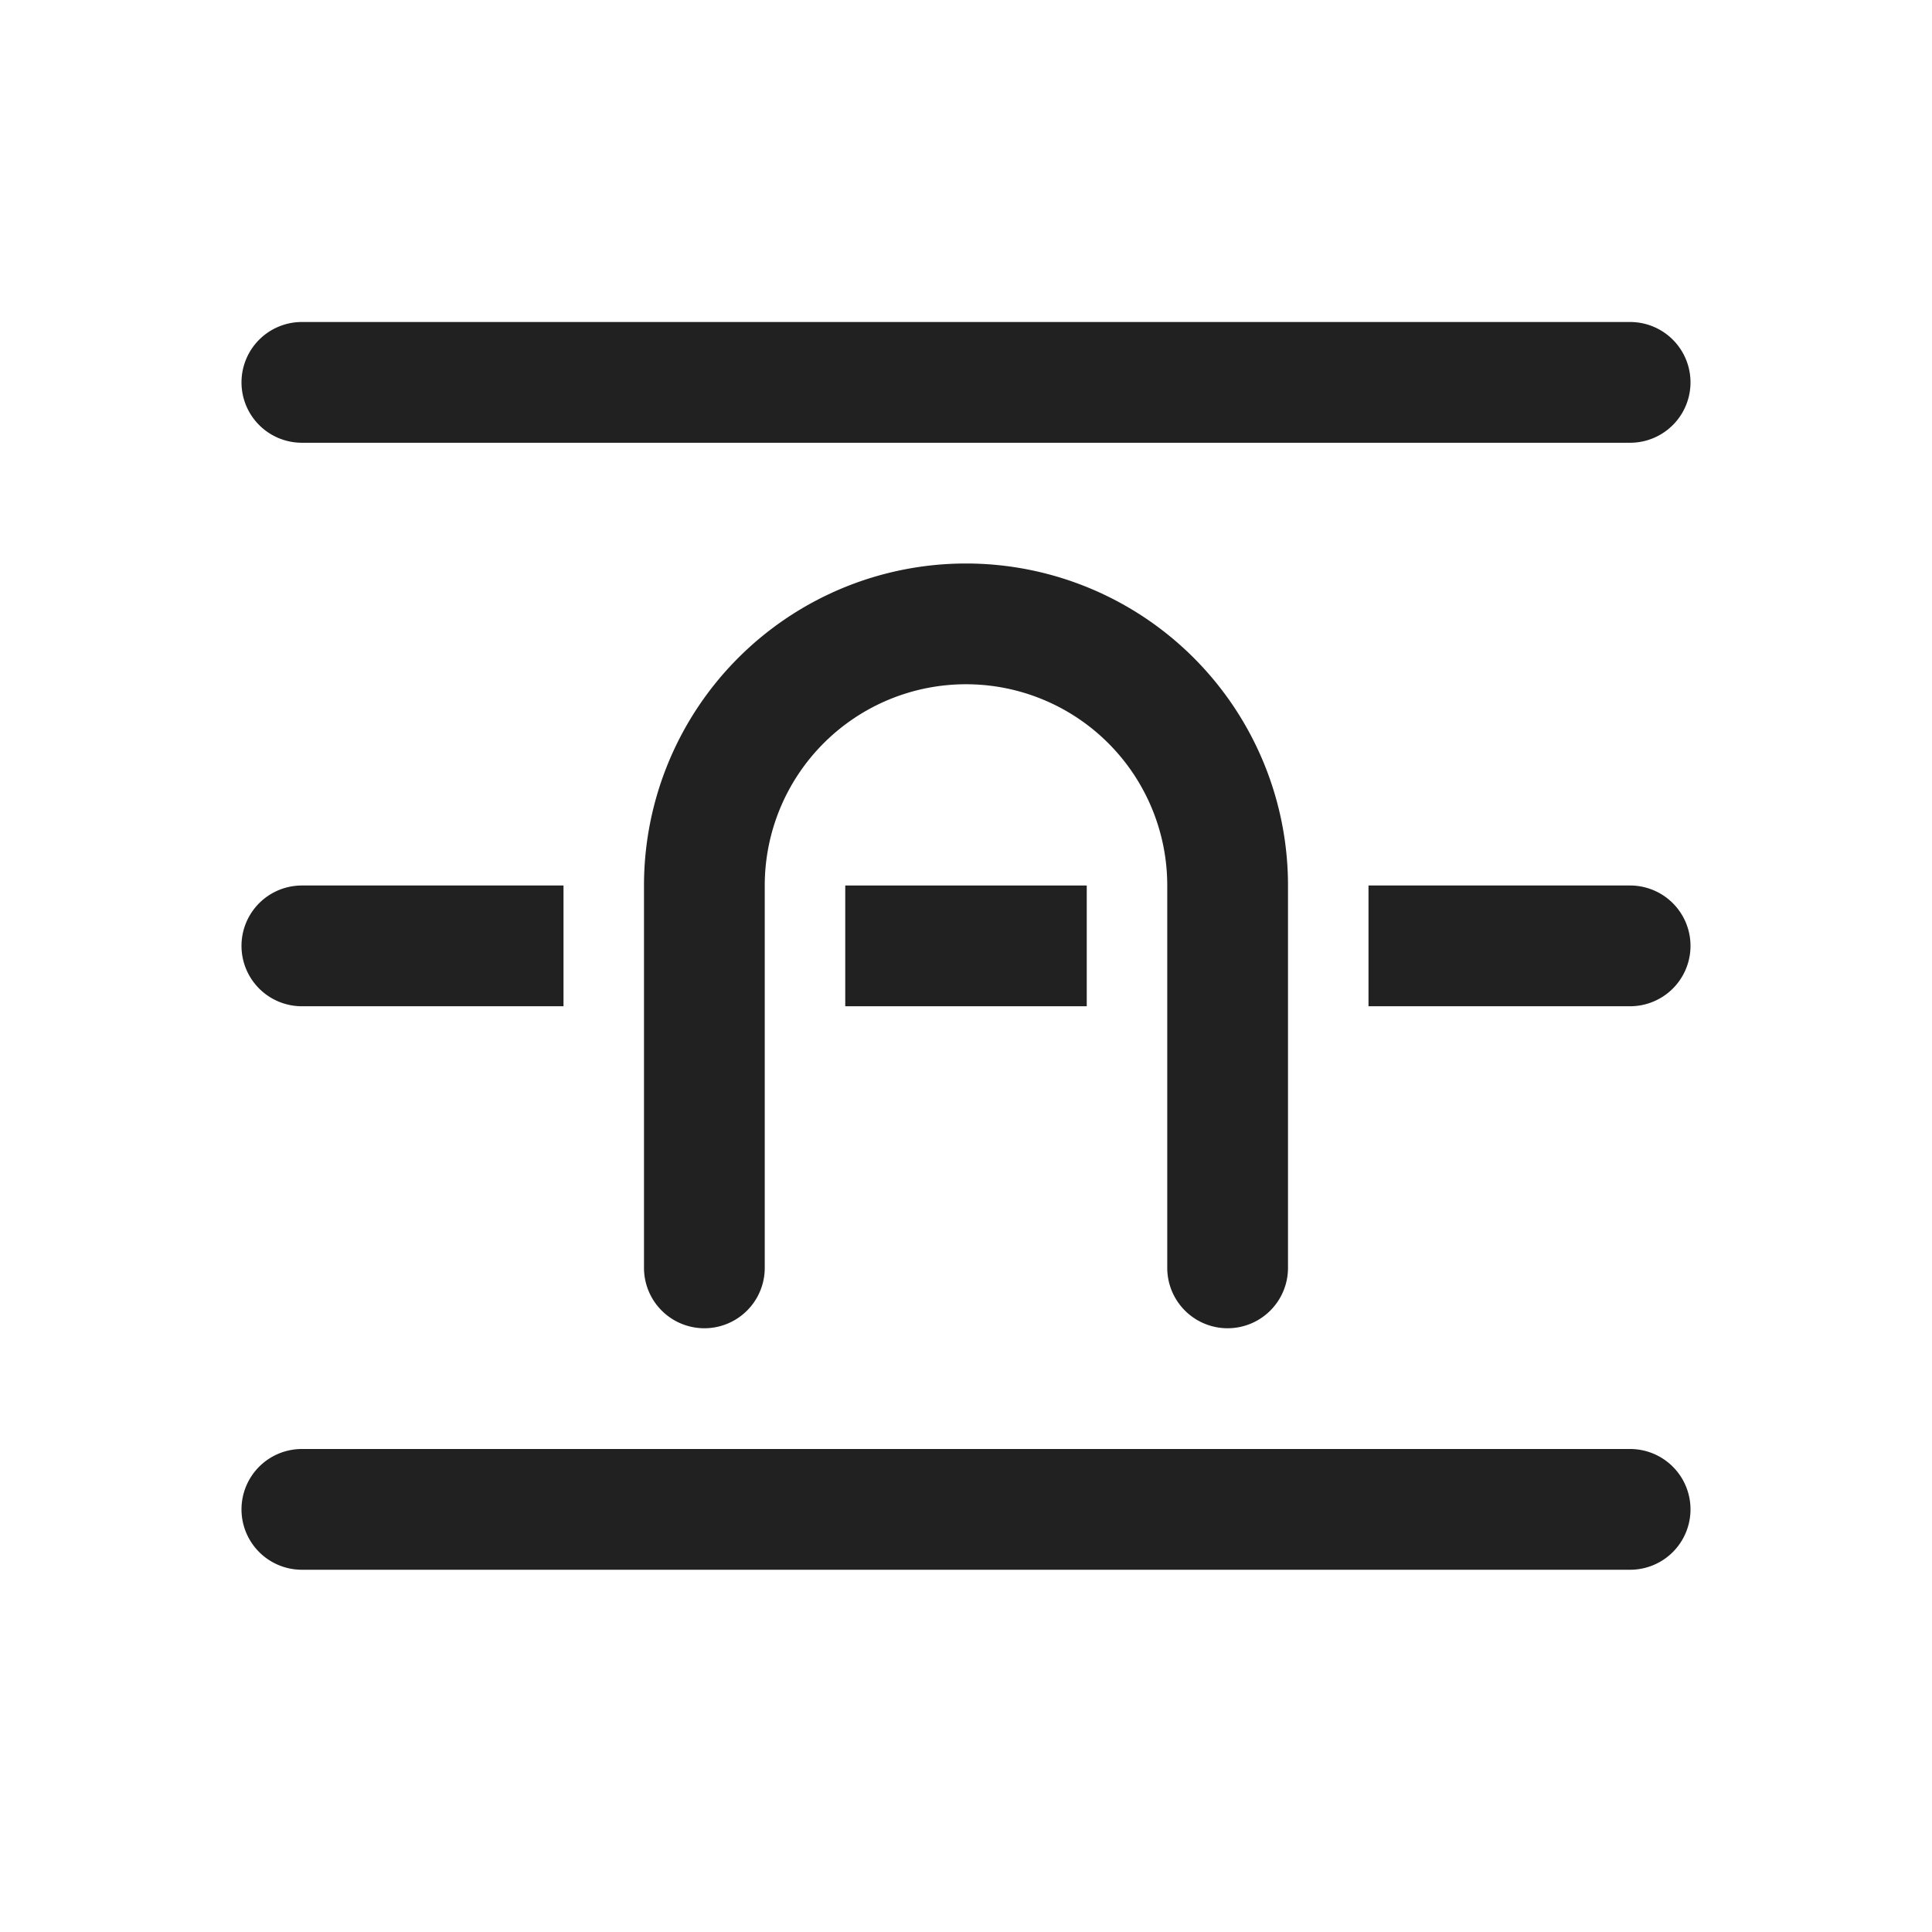 <svg width="24" height="24" fill="none" viewBox="0 0 24 24" xmlns="http://www.w3.org/2000/svg"><path d="M3 4.75A.75.75 0 0 1 3.75 4h16.5a.75.75 0 0 1 0 1.5H3.75A.75.75 0 0 1 3 4.75ZM9.5 11a2.5 2.5 0 0 1 5 0v4.75a.75.75 0 0 0 1.5 0V11a4 4 0 0 0-8 0v4.75a.75.75 0 0 0 1.5 0V11ZM20.25 12.5H17V11h3.25a.75.75 0 0 1 0 1.5ZM3.75 12.5H7V11H3.75a.75.75 0 0 0 0 1.5ZM3.75 18a.75.75 0 0 0 0 1.5h16.5a.75.75 0 0 0 0-1.5H3.75Z" fill="#212121"/><path d="M10.5 11h3v1.5h-3V11Z" fill="#212121"/></svg>